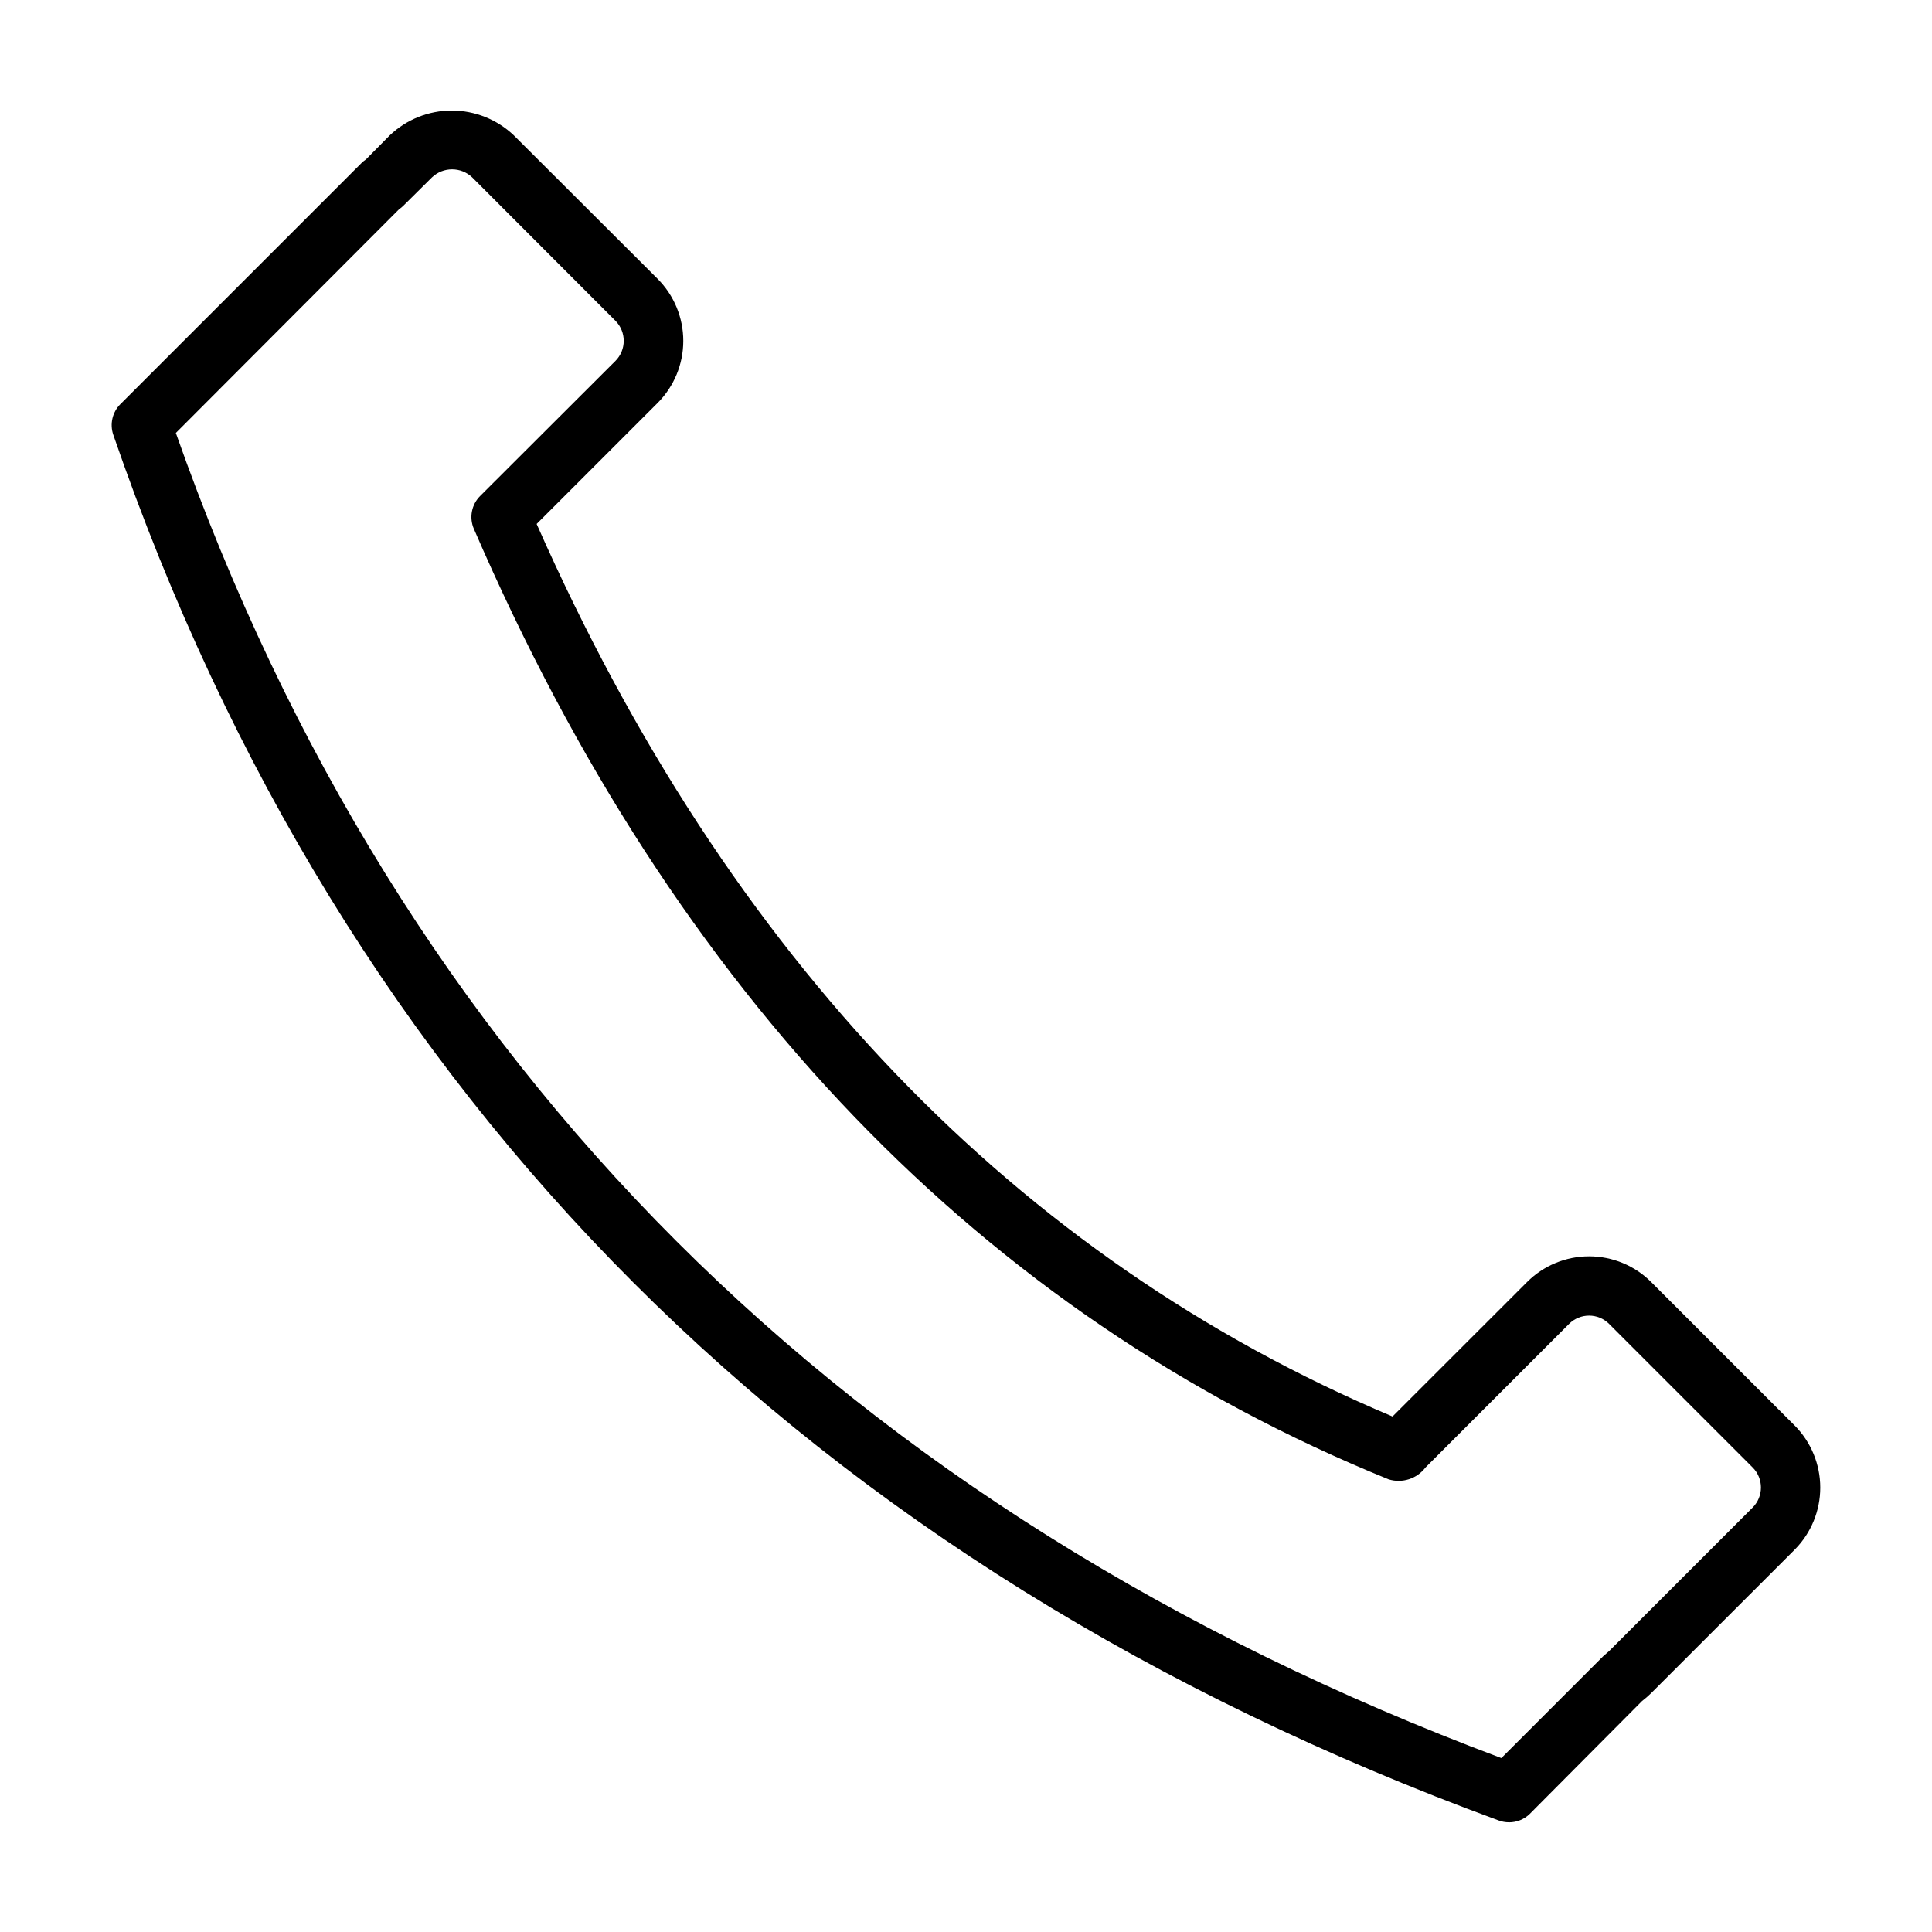 <?xml version="1.0" encoding="UTF-8"?>
<!-- Uploaded to: ICON Repo, www.iconrepo.com, Generator: ICON Repo Mixer Tools -->
<svg fill="#000000" width="800px" height="800px" version="1.1" viewBox="144 144 512 512" xmlns="http://www.w3.org/2000/svg">
 <path d="m543.87 626.93c-0.926 0-1.84-0.164-2.707-0.488-182.8-67.086-306.32-190.64-367.14-367.21-0.977-2.844-0.25-5.996 1.875-8.125l63.871-63.871c0.371-0.371 0.777-0.703 1.215-0.992l6.297-6.375c4.434-4.223 10.324-6.578 16.445-6.578 6.121 0 12.008 2.356 16.445 6.578l38.113 38.035c4.352 4.363 6.793 10.277 6.793 16.438s-2.441 12.07-6.793 16.438l-32.07 32.07c50.809 114.96 127.1 194.5 226.82 236.54l35.66-35.645c4.363-4.359 10.273-6.805 16.438-6.805 6.164 0 12.078 2.445 16.438 6.805l38.055 38.055v-0.004c4.332 4.371 6.762 10.277 6.762 16.43 0 6.156-2.43 12.059-6.762 16.43l-38.07 38.055c-0.746 0.738-1.539 1.426-2.379 2.062l-29.758 29.914h0.004c-1.484 1.453-3.481 2.262-5.559 2.25zm-353.27-368.19c59.152 167.89 177.33 286.02 351.27 351.17l26.969-26.969 1.574-1.371 38.055-38.055c2.93-2.934 2.93-7.688 0-10.625l-38.039-38.039h0.004c-2.934-2.926-7.68-2.926-10.613 0l-38.055 38.055c-2.262 2.984-6.144 4.238-9.73 3.148-107.52-43.66-189.09-128.39-242.46-251.91-1.281-2.961-0.625-6.406 1.652-8.688l35.883-35.82c2.91-2.938 2.91-7.672 0-10.609l-37.992-38.039c-2.984-2.812-7.641-2.812-10.625 0l-7.543 7.481c-0.363 0.367-0.766 0.699-1.195 0.988z"/>
</svg>